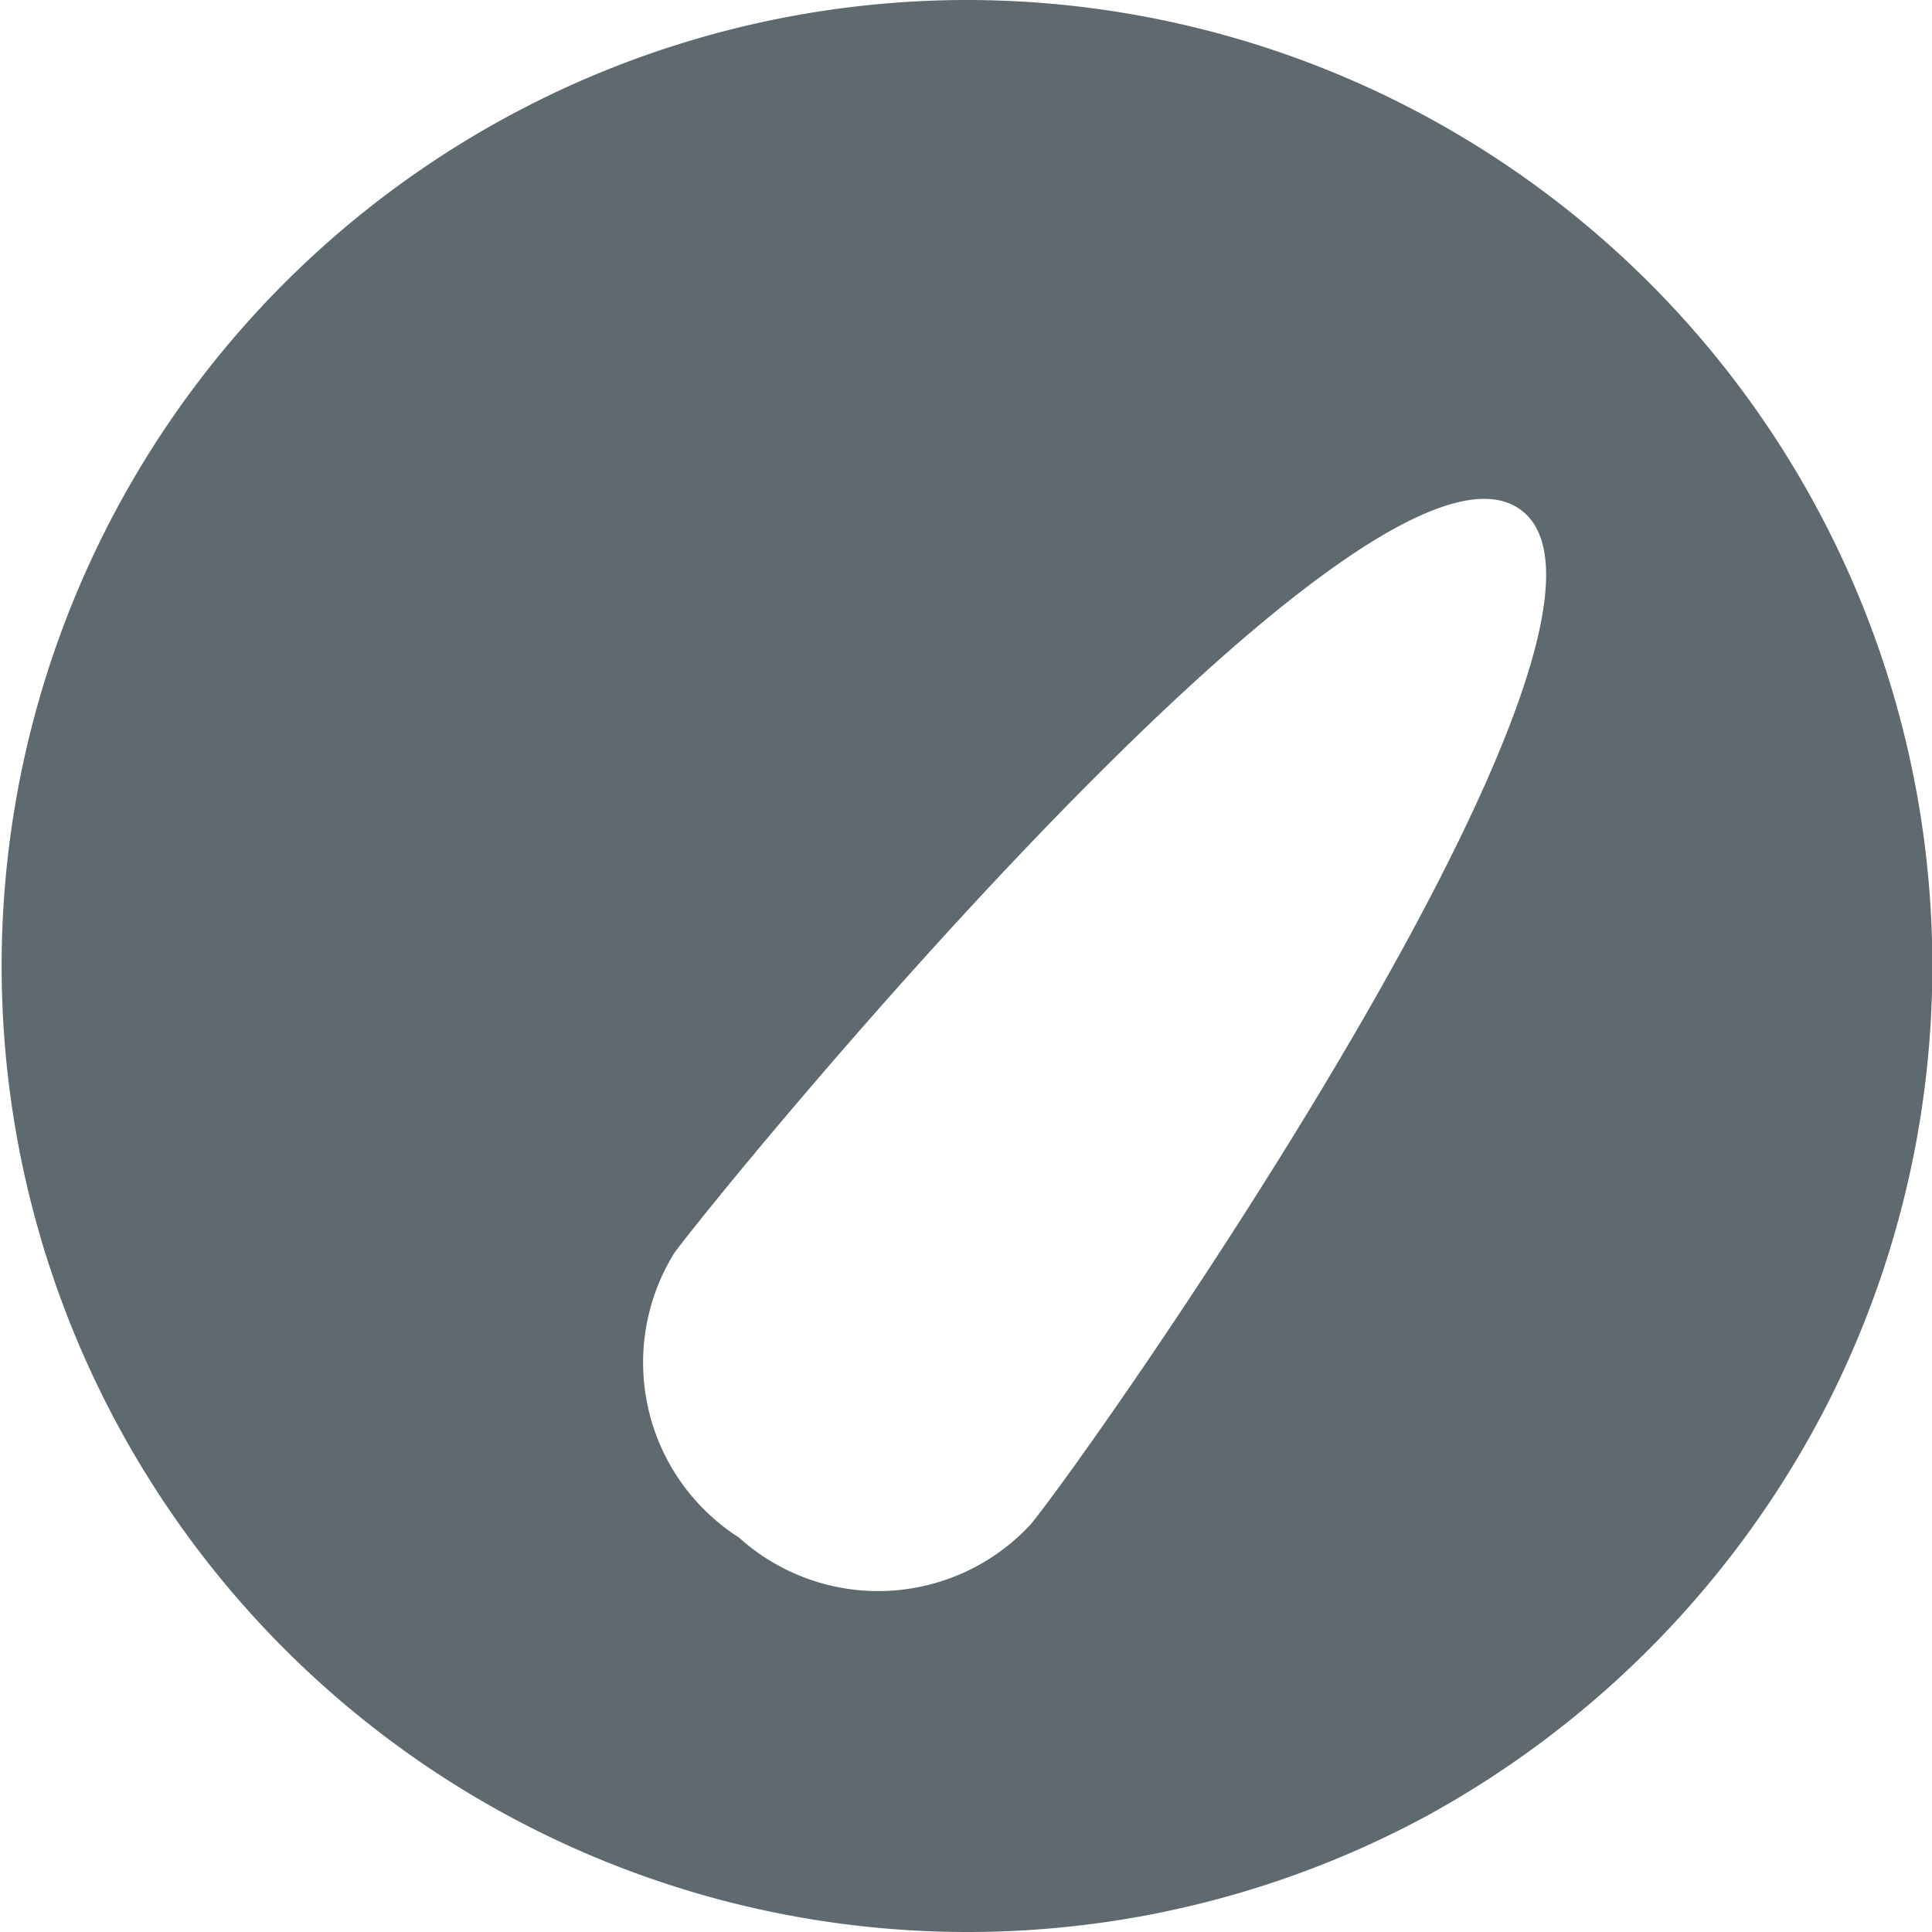<svg xmlns="http://www.w3.org/2000/svg" viewBox="0 0 12 12"><defs><style>.cls-1{fill:#5e6a6f;}</style></defs><title>mobile-nav-account</title><g id="Layer_2" data-name="Layer 2"><g id="Layer_1-2" data-name="Layer 1"><path class="cls-1" d="M6,0A6,6,0,1,0,8.86,11.28a6.07,6.07,0,0,0,2.48-2.54A6,6,0,0,0,6,0Zm.4,9.47a1.29,1.29,0,0,1-1.81.08,1.29,1.29,0,0,1-.4-1.77c.38-.51,4.33-5.32,5.26-4.61S6.79,9,6.4,9.47Z"/></g></g></svg>